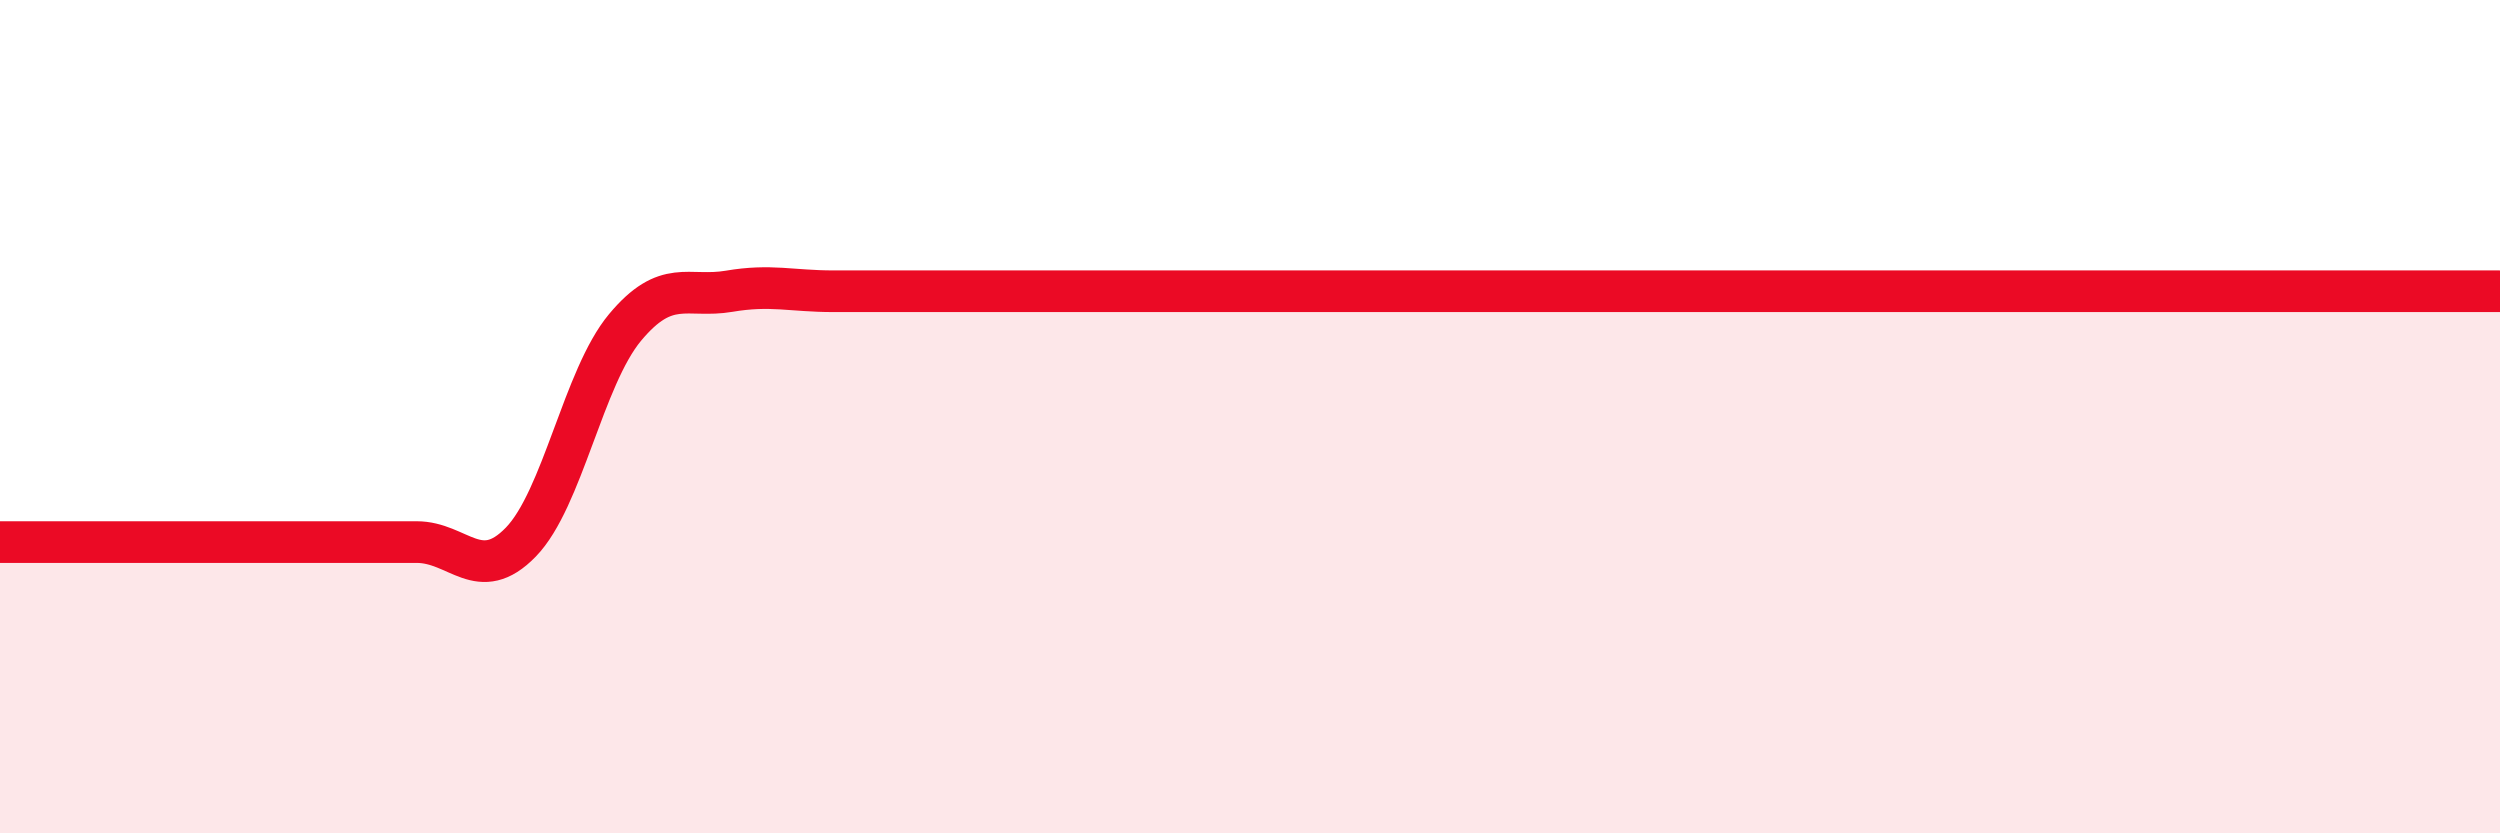 
    <svg width="60" height="20" viewBox="0 0 60 20" xmlns="http://www.w3.org/2000/svg">
      <path
        d="M 0,13.01 C 0.5,13.01 1.5,13.01 2.5,13.01 C 3.5,13.01 4,13.01 5,13.01 C 6,13.01 6.5,13.01 7.5,13.01 C 8.5,13.01 9,13.01 10,13.01 C 11,13.01 11.5,14.04 12.5,13.01 C 13.5,11.98 14,9.06 15,7.86 C 16,6.66 16.5,7.16 17.5,6.99 C 18.5,6.82 19,6.99 20,6.99 C 21,6.99 21.5,6.99 22.5,6.99 C 23.5,6.99 24,6.99 25,6.99 C 26,6.99 26.5,6.99 27.5,6.99 C 28.5,6.99 29,6.99 30,6.99 C 31,6.99 31.5,6.99 32.5,6.99 C 33.5,6.99 34,6.99 35,6.99 C 36,6.99 36.5,6.99 37.5,6.99 C 38.5,6.99 39,6.99 40,6.99 C 41,6.99 41.5,6.99 42.5,6.99 C 43.5,6.99 44,6.99 45,6.99 C 46,6.99 46.5,6.99 47.5,6.99 C 48.5,6.99 49,6.99 50,6.99 C 51,6.99 51.5,6.99 52.5,6.99 C 53.5,6.99 53.5,6.99 55,6.99 C 56.5,6.99 59,6.99 60,6.99L60 20L0 20Z"
        fill="#EB0A25"
        opacity="0.1"
        stroke-linecap="round"
        stroke-linejoin="round"
      />
      <path
        d="M 0,13.01 C 0.5,13.01 1.5,13.01 2.5,13.01 C 3.5,13.01 4,13.01 5,13.01 C 6,13.01 6.5,13.01 7.5,13.01 C 8.5,13.01 9,13.01 10,13.01 C 11,13.01 11.5,14.04 12.5,13.01 C 13.5,11.98 14,9.06 15,7.86 C 16,6.66 16.5,7.16 17.5,6.99 C 18.5,6.82 19,6.99 20,6.99 C 21,6.99 21.5,6.99 22.5,6.99 C 23.5,6.99 24,6.99 25,6.99 C 26,6.99 26.5,6.99 27.5,6.99 C 28.5,6.99 29,6.99 30,6.99 C 31,6.99 31.5,6.99 32.5,6.99 C 33.5,6.99 34,6.99 35,6.99 C 36,6.99 36.5,6.99 37.5,6.99 C 38.5,6.99 39,6.99 40,6.99 C 41,6.99 41.5,6.99 42.5,6.99 C 43.5,6.99 44,6.99 45,6.99 C 46,6.99 46.5,6.99 47.5,6.99 C 48.5,6.99 49,6.99 50,6.99 C 51,6.99 51.5,6.99 52.5,6.99 C 53.5,6.99 53.5,6.99 55,6.99 C 56.5,6.99 59,6.99 60,6.99"
        stroke="#EB0A25"
        stroke-width="1"
        fill="none"
        stroke-linecap="round"
        stroke-linejoin="round"
      />
    </svg>
  